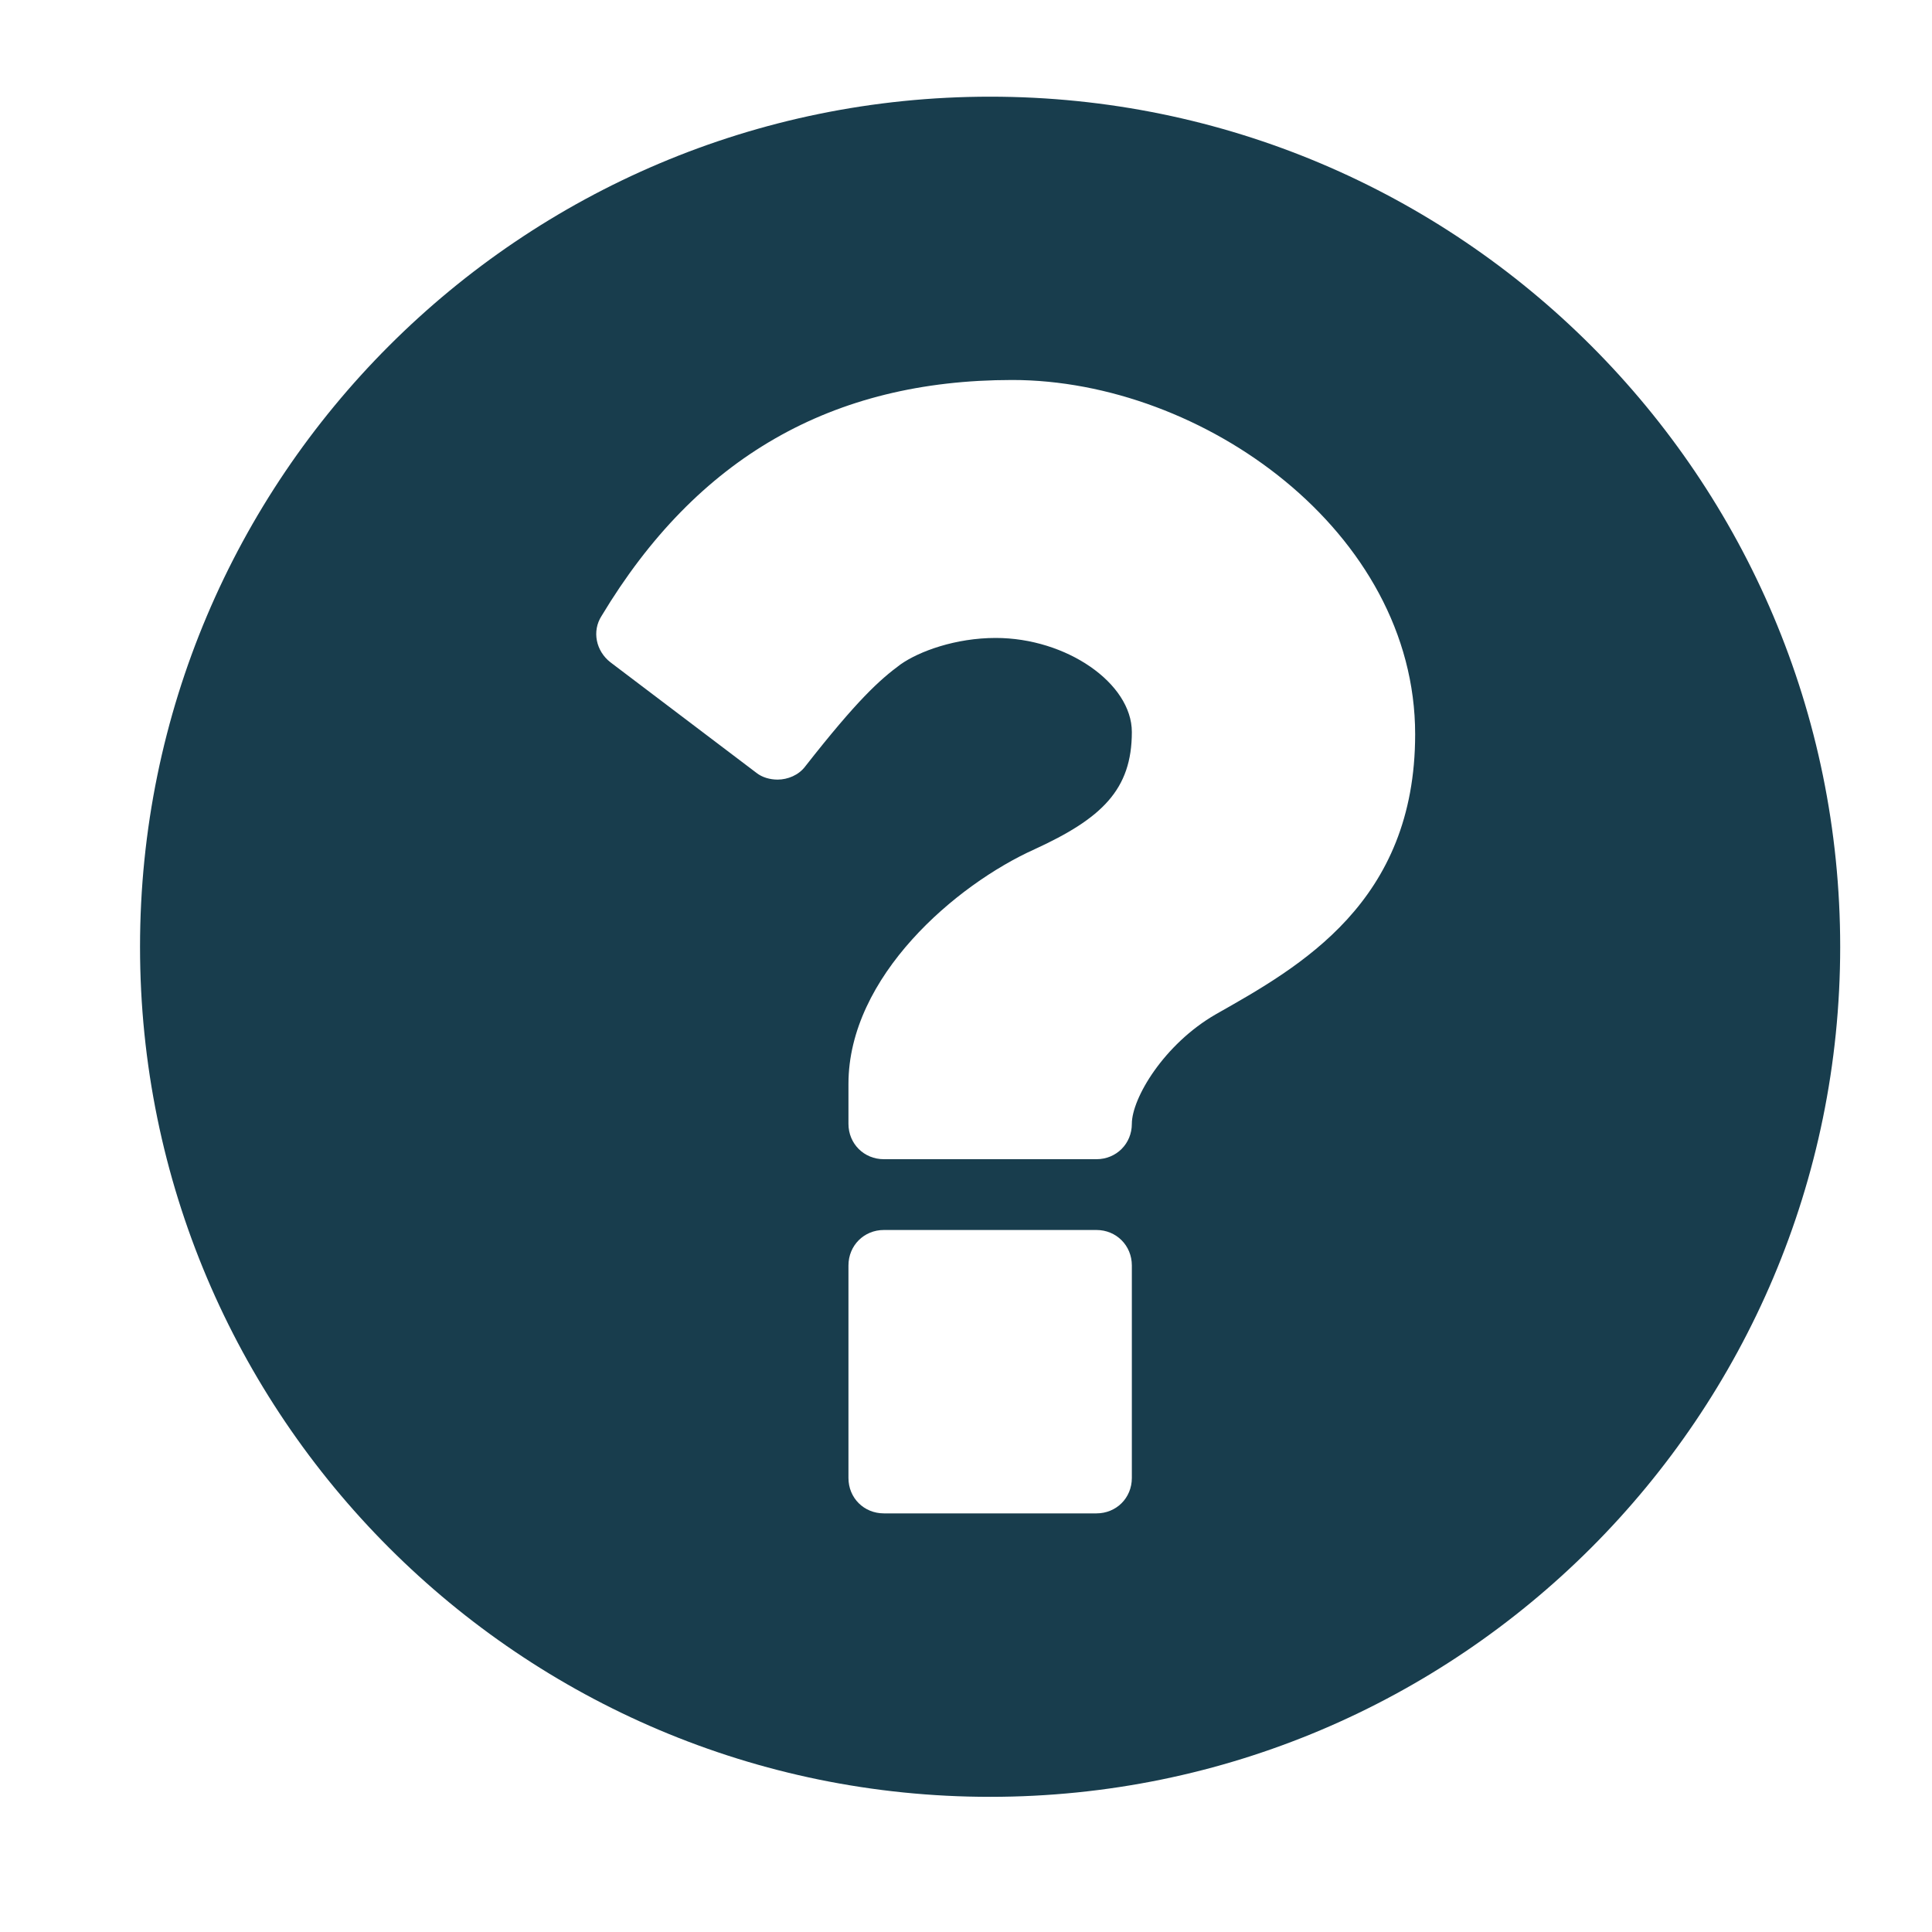 <svg width="25" height="25" viewBox="0 0 25 25" fill="none" xmlns="http://www.w3.org/2000/svg">
<path fill-rule="evenodd" clip-rule="evenodd" d="M14.646 19.125C14.646 19.384 14.445 19.583 14.188 19.583H11.437C11.18 19.583 10.979 19.384 10.979 19.125V16.375C10.979 16.117 11.18 15.916 11.437 15.916H14.188C14.445 15.916 14.646 16.117 14.646 16.375V19.125ZM18.312 9.501C18.312 11.678 16.822 12.508 15.734 13.124C15.061 13.511 14.646 14.212 14.646 14.542C14.646 14.8 14.445 15 14.188 15H11.437C11.18 15 10.979 14.8 10.979 14.542V14.026C10.979 12.637 12.368 11.449 13.386 10.99C14.259 10.59 14.646 10.217 14.646 9.472C14.646 8.842 13.801 8.255 12.884 8.255C12.368 8.255 11.896 8.426 11.652 8.598C11.38 8.799 11.094 9.057 10.42 9.917C10.335 10.031 10.192 10.088 10.062 10.088C9.963 10.088 9.862 10.059 9.79 10.002L7.899 8.57C7.713 8.426 7.656 8.168 7.785 7.969C9.017 5.92 10.765 4.917 13.098 4.917C15.562 4.917 18.312 6.879 18.312 9.501ZM23.812 12.252C23.812 6.179 18.886 1.251 12.812 1.251C6.739 1.251 1.812 6.179 1.812 12.252C1.812 18.323 6.739 23.251 12.812 23.251C18.886 23.251 23.812 18.323 23.812 12.252Z" fill="#183D4D"/>
</svg>
